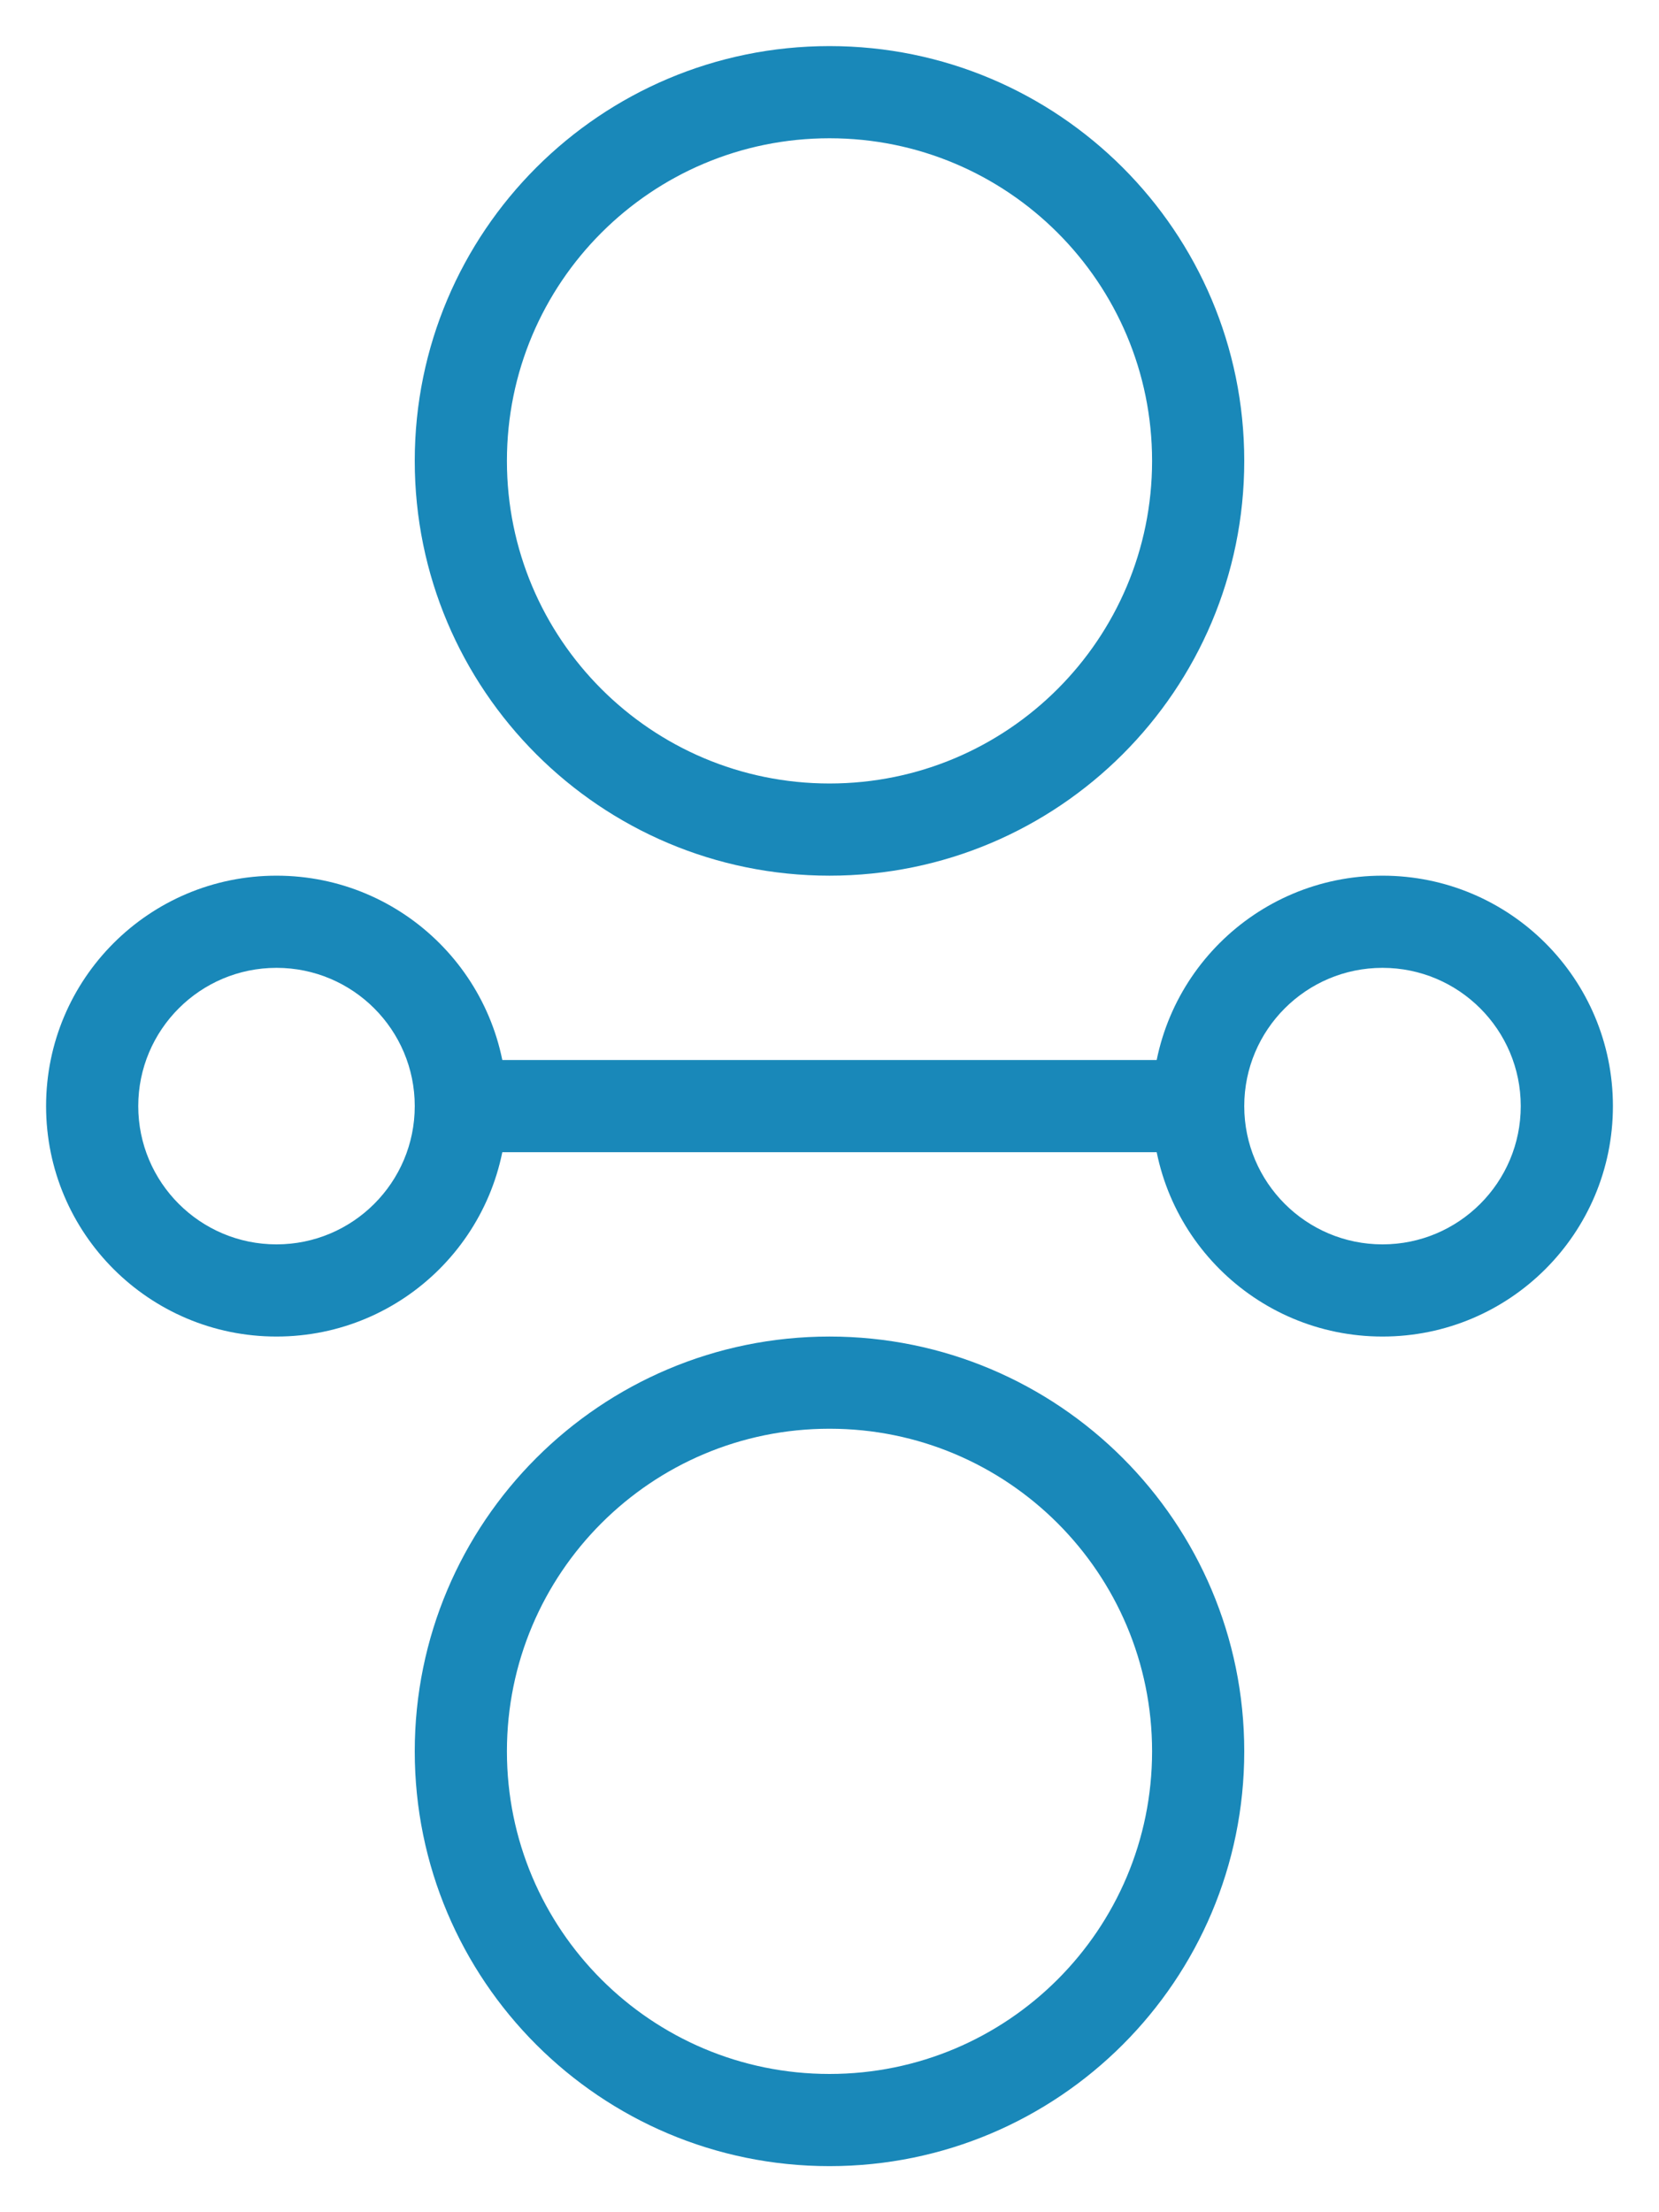 <?xml version="1.0" encoding="UTF-8"?>
<svg xmlns="http://www.w3.org/2000/svg" xmlns:xlink="http://www.w3.org/1999/xlink" width="18px" height="24px" viewBox="0 0 18 24" version="1.1">
  <!-- Generator: Sketch 57.1 (83088) - https://sketch.com -->
  <title>01 Fragments / VeIcons / 24px / Componenets/ Blue / 15</title>
  <desc>Created with Sketch.</desc>
  <g id="Icons-Images" stroke="none" stroke-width="1" fill="none" fill-rule="evenodd">
    <g id="Final-Icons" transform="translate(-1399, -704)">
      <g id="01-Fragments-/-VeIcons-/-24px-/-Componenets/-Blue-/-15" transform="translate(1396, 704)">
        <g>
          <g id="01-Fragments-/-VeIcons-/-24px-/-Componenets/-White-/-15" opacity="0.538">
            <rect id="Rectangle-Copy-247" x="0" y="0" width="24" height="24"></rect>
          </g>
          <polygon id="Line-7-Copy-8" fill="#1988B9" points="8 12.5 16 12.5 16 11.5 8 11.5"></polygon>
          <path d="M12,23.5 C14.485,23.5 16.5,21.485 16.5,19 C16.5,16.515 14.485,14.5 12,14.5 C9.515,14.5 7.5,16.515 7.5,19 C7.5,21.485 9.515,23.5 12,23.5 Z M12,22.5 C10.067,22.5 8.5,20.933 8.5,19 C8.5,17.067 10.067,15.5 12,15.5 C13.933,15.5 15.5,17.067 15.5,19 C15.5,20.933 13.933,22.5 12,22.5 Z" id="Oval-Copy-65" fill="#1988B9"></path>
          <path d="M12,9.5 C14.485,9.5 16.5,7.485 16.5,5 C16.5,2.515 14.485,0.5 12,0.5 C9.515,0.5 7.5,2.515 7.5,5 C7.5,7.485 9.515,9.5 12,9.5 Z M12,8.5 C10.067,8.5 8.5,6.933 8.5,5 C8.5,3.067 10.067,1.5 12,1.5 C13.933,1.5 15.5,3.067 15.5,5 C15.5,6.933 13.933,8.5 12,8.5 Z" id="Oval-Copy-67" fill="#1988B9"></path>
          <path d="M6,14.5 C7.381,14.5 8.5,13.381 8.5,12 C8.5,10.619 7.381,9.5 6,9.5 C4.619,9.5 3.5,10.619 3.5,12 C3.5,13.381 4.619,14.5 6,14.5 Z M6,13.5 C5.172,13.5 4.5,12.828 4.5,12 C4.5,11.172 5.172,10.5 6,10.5 C6.828,10.5 7.5,11.172 7.5,12 C7.5,12.828 6.828,13.5 6,13.5 Z" id="Oval-Copy-74" fill="#1988B9"></path>
          <path d="M18,14.5 C19.381,14.5 20.5,13.381 20.5,12 C20.5,10.619 19.381,9.5 18,9.5 C16.619,9.5 15.5,10.619 15.5,12 C15.5,13.381 16.619,14.5 18,14.5 Z M18,13.5 C17.172,13.5 16.5,12.828 16.5,12 C16.5,11.172 17.172,10.5 18,10.5 C18.828,10.5 19.5,11.172 19.5,12 C19.5,12.828 18.828,13.5 18,13.5 Z" id="Oval-Copy-75" fill="#1988B9"></path>
        </g>
      </g>
    </g>
  </g>
</svg>
